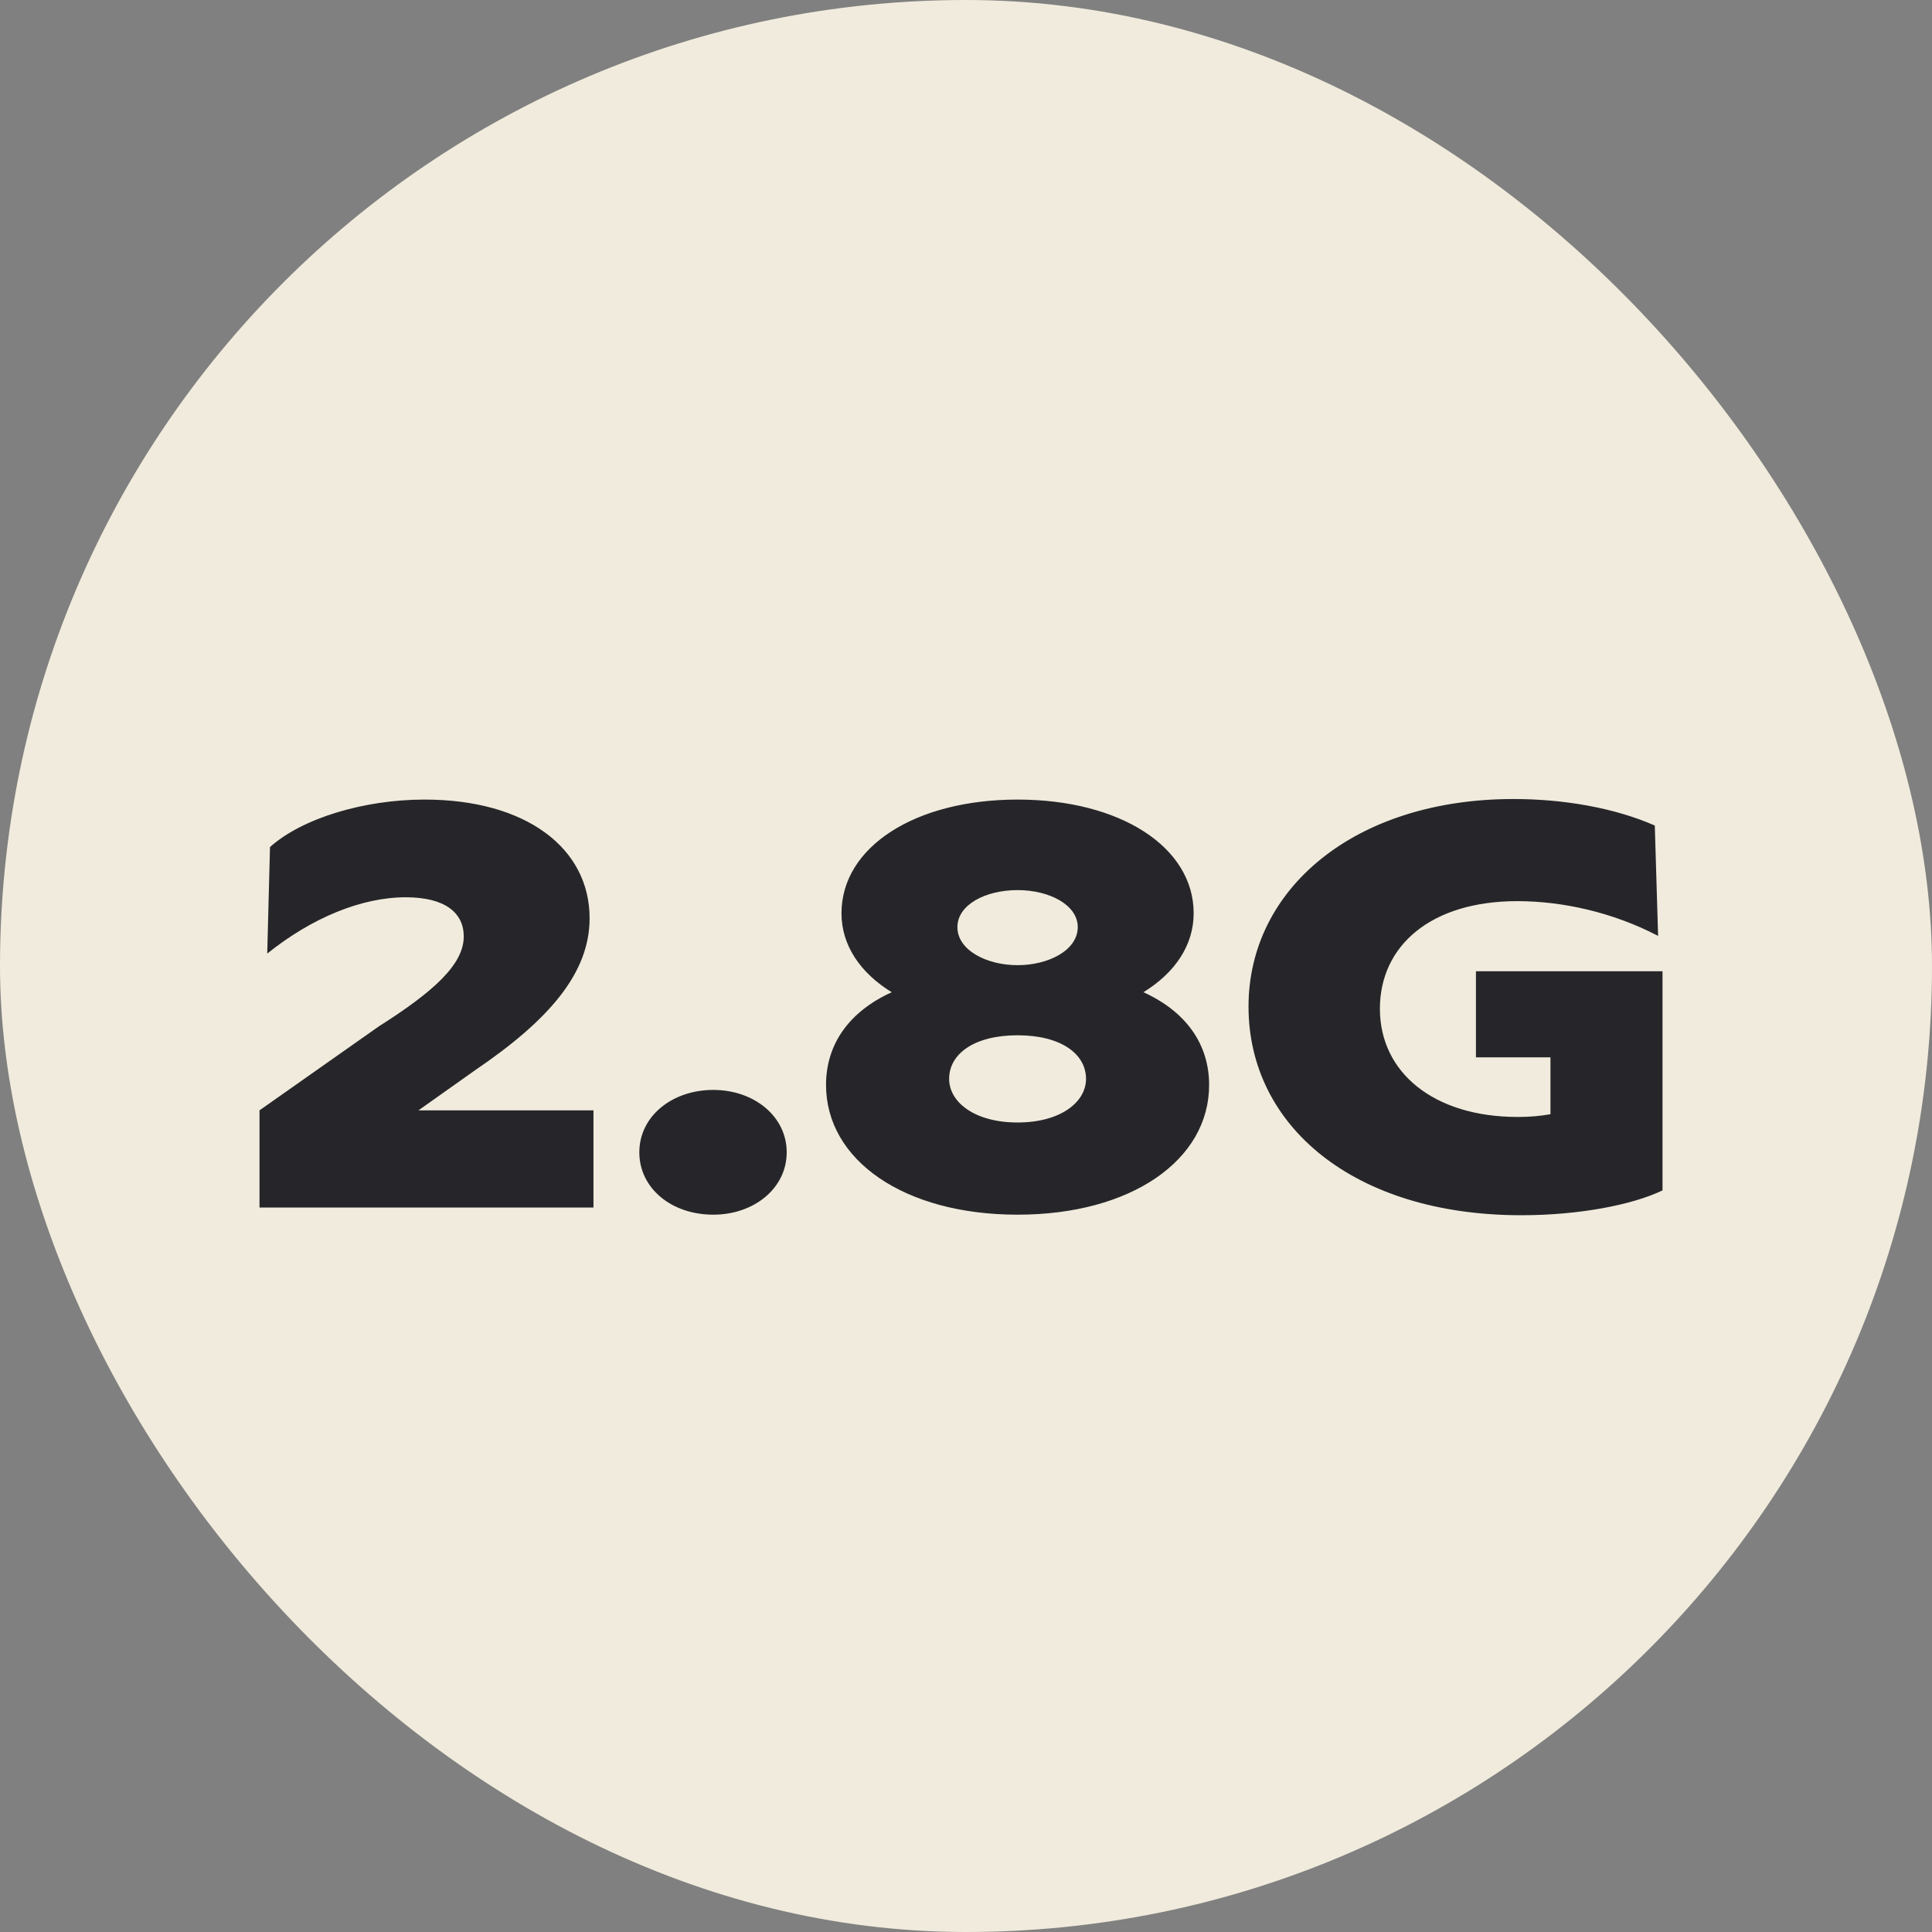 <svg width="56" height="56" viewBox="0 0 56 56" fill="none" xmlns="http://www.w3.org/2000/svg">
<rect x="0" y="0" width="56" height="56" fill="#808080" stroke="none"/>
<rect width="56" height="56" rx="28" fill="#F0EBDC"/>
<path d="M7.522 35V32.184L10.978 29.752C12.594 28.728 13.442 27.944 13.442 27.144C13.442 26.456 12.898 26.008 11.762 26.008C10.482 26.008 9.042 26.6 7.746 27.64L7.826 24.552C8.754 23.72 10.546 23.176 12.306 23.176C15.25 23.176 17.09 24.584 17.09 26.616C17.09 28.2 15.922 29.56 13.778 31.016L12.13 32.184H17.202V35H7.522ZM20.675 35.208C19.459 35.208 18.531 34.44 18.531 33.4C18.531 32.36 19.475 31.592 20.675 31.592C21.859 31.592 22.803 32.36 22.803 33.4C22.803 34.44 21.859 35.208 20.675 35.208ZM29.495 35.208C26.199 35.208 23.943 33.624 23.943 31.448C23.943 30.264 24.615 29.32 25.847 28.76C24.935 28.2 24.391 27.4 24.391 26.472C24.391 24.552 26.519 23.176 29.495 23.176C32.471 23.176 34.599 24.552 34.599 26.472C34.599 27.4 34.055 28.2 33.143 28.76C34.375 29.32 35.047 30.264 35.047 31.448C35.047 33.624 32.791 35.208 29.495 35.208ZM29.495 32.536C30.743 32.536 31.479 31.944 31.479 31.272C31.479 30.552 30.759 30.008 29.495 30.008C28.231 30.008 27.511 30.552 27.511 31.272C27.511 31.944 28.247 32.536 29.495 32.536ZM29.495 27.976C30.391 27.976 31.239 27.544 31.239 26.872C31.239 26.232 30.423 25.8 29.495 25.8C28.551 25.8 27.751 26.232 27.751 26.872C27.751 27.544 28.599 27.976 29.495 27.976ZM44.093 35.224C39.261 35.224 36.189 32.648 36.189 29.176C36.189 25.768 39.261 23.16 43.869 23.16C45.325 23.16 46.797 23.416 47.965 23.928L48.061 27.128C46.749 26.44 45.277 26.12 43.981 26.12C41.469 26.12 39.997 27.416 39.997 29.24C39.997 31.08 41.549 32.376 43.997 32.376C44.365 32.376 44.669 32.344 44.941 32.296V30.648H42.781V28.152H48.189V34.504C47.325 34.92 45.789 35.224 44.093 35.224Z" fill="#26262A"/>
</svg>
